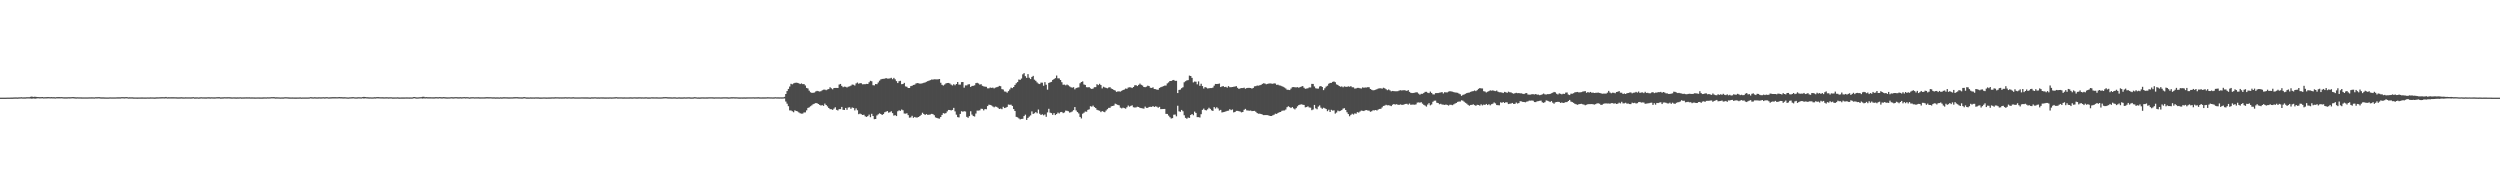 <?xml version="1.0" encoding="UTF-8"?>
<svg xmlns="http://www.w3.org/2000/svg" width="1920" height="150">
  <path d="M0 75.005h1v1.000H0zM1 75.003h1v1.000H1zM2 75.000h1v1.000H2zM3 74.997h1v1.000H3zM4 74.986h1v1.000H4zM5 74.951h1v1.000H5zM6 74.933h1v1.000H6zM7 74.936h1v1.000H7zM8 74.908h1v1.000H8zM9 74.907h1v1.000H9zM10 74.872h1v1.000H10zM11 74.818h1v1.000H11zM12 74.818h1v1.000H12zM13 74.876h1v1.000H13zM14 74.770h1v1.000H14zM15 74.740h1v1.000H15zM16 74.668h1v1.000H16zM17 74.778h1v1.000H17zM18 74.771h1v1.000H18zM19 74.764h1v1.000H19zM20 74.655h1v1.000H20zM21 74.646h1v1.000H21zM22 74.653h1v1.000H22zM23 74.368h1v1.303H23zM24 74.148h1v1.693H24zM25 74.450h1v1.157H25zM26 74.292h1v1.459H26zM27 74.352h1v1.417H27zM28 74.484h1v1.013H28zM29 74.539h1v1.000H29zM30 74.599h1v1.000H30zM31 74.573h1v1.000H31zM32 74.521h1v1.000H32zM33 74.697h1v1.000H33zM34 74.639h1v1.000H34zM35 74.599h1v1.000H35zM36 74.552h1v1.000H36zM37 74.525h1v1.000H37zM38 74.647h1v1.000H38zM39 74.524h1v1.063H39zM40 74.627h1v1.000H40zM41 74.604h1v1.000H41zM42 74.736h1v1.000H42zM43 74.581h1v1.000H43zM44 74.546h1v1.000H44zM45 74.565h1v1.000H45zM46 74.594h1v1.000H46zM47 74.531h1v1.000H47zM48 74.676h1v1.000H48zM49 74.703h1v1.000H49zM50 74.718h1v1.000H50zM51 74.713h1v1.000H51zM52 74.639h1v1.000H52zM53 74.663h1v1.000H53zM54 74.646h1v1.000H54zM55 74.544h1v1.000H55zM56 74.549h1v1.000H56zM57 74.670h1v1.000H57zM58 74.772h1v1.000H58zM59 74.695h1v1.000H59zM60 74.740h1v1.000H60zM61 74.732h1v1.000H61zM62 74.773h1v1.000H62zM63 74.781h1v1.000H63zM64 74.792h1v1.000H64zM65 74.797h1v1.000H65zM66 74.802h1v1.000H66zM67 74.784h1v1.000H67zM68 74.729h1v1.000H68zM69 74.749h1v1.000H69zM70 74.710h1v1.000H70zM71 74.731h1v1.000H71zM72 74.790h1v1.000H72zM73 74.631h1v1.000H73zM74 74.671h1v1.000H74zM75 74.593h1v1.000H75zM76 74.623h1v1.000H76zM77 74.765h1v1.000H77zM78 74.772h1v1.000H78zM79 74.773h1v1.000H79zM80 74.803h1v1.000H80zM81 74.838h1v1.000H81zM82 74.838h1v1.000H82zM83 74.838h1v1.000H83zM84 74.735h1v1.000H84zM85 74.778h1v1.000H85zM86 74.797h1v1.000H86zM87 74.801h1v1.000H87zM88 74.786h1v1.000H88zM89 74.743h1v1.000H89zM90 74.704h1v1.000H90zM91 74.720h1v1.000H91zM92 74.708h1v1.000H92zM93 74.577h1v1.000H93zM94 74.593h1v1.000H94zM95 74.667h1v1.000H95zM96 74.575h1v1.000H96zM97 74.544h1v1.000H97zM98 74.792h1v1.000H98zM99 74.720h1v1.000H99zM100 74.728h1v1.000H100zM101 74.712h1v1.000H101zM102 74.810h1v1.000H102zM103 74.838h1v1.000H103zM104 74.848h1v1.000H104zM105 74.873h1v1.000H105zM106 74.841h1v1.000H106zM107 74.847h1v1.000H107zM108 74.827h1v1.000H108zM109 74.816h1v1.000H109zM110 74.852h1v1.000H110zM111 74.854h1v1.000H111zM112 74.843h1v1.000H112zM113 74.793h1v1.000H113zM114 74.846h1v1.000H114zM115 74.765h1v1.000H115zM116 74.779h1v1.000H116zM117 74.790h1v1.000H117zM118 74.860h1v1.000H118zM119 74.810h1v1.000H119zM120 74.712h1v1.000H120zM121 74.734h1v1.000H121zM122 74.687h1v1.000H122zM123 74.668h1v1.000H123zM124 74.601h1v1.000H124zM125 74.633h1v1.000H125zM126 74.655h1v1.000H126zM127 74.468h1v1.036H127zM128 74.729h1v1.000H128zM129 74.668h1v1.000H129zM130 74.681h1v1.000H130zM131 74.672h1v1.000H131zM132 74.661h1v1.000H132zM133 74.652h1v1.000H133zM134 74.676h1v1.000H134zM135 74.716h1v1.000H135zM136 74.764h1v1.000H136zM137 74.759h1v1.000H137zM138 74.710h1v1.000H138zM139 74.662h1v1.000H139zM140 74.775h1v1.000H140zM141 74.784h1v1.000H141zM142 74.706h1v1.000H142zM143 74.738h1v1.000H143zM144 74.735h1v1.000H144zM145 74.734h1v1.000H145zM146 74.766h1v1.000H146zM147 74.701h1v1.000H147zM148 74.578h1v1.000H148zM149 74.814h1v1.000H149zM150 74.755h1v1.000H150zM151 74.736h1v1.000H151zM152 74.839h1v1.000H152zM153 74.773h1v1.000H153zM154 74.633h1v1.000H154zM155 74.726h1v1.000H155zM156 74.746h1v1.000H156zM157 74.765h1v1.000H157zM158 74.772h1v1.000H158zM159 74.687h1v1.000H159zM160 74.674h1v1.000H160zM161 74.774h1v1.000H161zM162 74.692h1v1.000H162zM163 74.731h1v1.000H163zM164 74.767h1v1.000H164zM165 74.749h1v1.000H165zM166 74.635h1v1.000H166zM167 74.610h1v1.000H167zM168 74.609h1v1.000H168zM169 74.807h1v1.000H169zM170 74.768h1v1.000H170zM171 74.703h1v1.000H171zM172 74.630h1v1.000H172zM173 74.683h1v1.000H173zM174 74.665h1v1.000H174zM175 74.647h1v1.000H175zM176 74.651h1v1.000H176zM177 74.763h1v1.000H177zM178 74.794h1v1.000H178zM179 74.733h1v1.000H179zM180 74.755h1v1.000H180zM181 74.805h1v1.000H181zM182 74.753h1v1.000H182zM183 74.798h1v1.000H183zM184 74.696h1v1.000H184zM185 74.813h1v1.000H185zM186 74.779h1v1.000H186zM187 74.770h1v1.000H187zM188 74.741h1v1.000H188zM189 74.705h1v1.000H189zM190 74.739h1v1.000H190zM191 74.721h1v1.000H191zM192 74.783h1v1.000H192zM193 74.763h1v1.000H193zM194 74.789h1v1.000H194zM195 74.823h1v1.000H195zM196 74.832h1v1.000H196zM197 74.779h1v1.000H197zM198 74.787h1v1.000H198zM199 74.817h1v1.000H199zM200 74.844h1v1.000H200zM201 74.806h1v1.000H201zM202 74.775h1v1.000H202zM203 74.730h1v1.000H203zM204 74.780h1v1.000H204zM205 74.700h1v1.000H205zM206 74.751h1v1.000H206zM207 74.695h1v1.000H207zM208 74.588h1v1.000H208zM209 74.589h1v1.000H209zM210 74.572h1v1.000H210zM211 74.774h1v1.000H211zM212 74.712h1v1.000H212zM213 74.740h1v1.000H213zM214 74.781h1v1.000H214zM215 74.837h1v1.000H215zM216 74.787h1v1.000H216zM217 74.812h1v1.000H217zM218 74.693h1v1.000H218zM219 74.642h1v1.000H219zM220 74.676h1v1.000H220zM221 74.763h1v1.000H221zM222 74.823h1v1.000H222zM223 74.837h1v1.000H223zM224 74.806h1v1.000H224zM225 74.849h1v1.000H225zM226 74.877h1v1.000H226zM227 74.858h1v1.000H227zM228 74.837h1v1.000H228zM229 74.838h1v1.000H229zM230 74.773h1v1.000H230zM231 74.899h1v1.000H231zM232 74.830h1v1.000H232zM233 74.839h1v1.000H233zM234 74.848h1v1.000H234zM235 74.851h1v1.000H235zM236 74.845h1v1.000H236zM237 74.798h1v1.000H237zM238 74.586h1v1.000H238zM239 74.651h1v1.000H239zM240 74.783h1v1.000H240zM241 74.657h1v1.000H241zM242 74.719h1v1.000H242zM243 74.780h1v1.000H243zM244 74.706h1v1.000H244zM245 74.696h1v1.000H245zM246 74.754h1v1.000H246zM247 74.678h1v1.000H247zM248 74.628h1v1.000H248zM249 74.760h1v1.000H249zM250 74.590h1v1.000H250zM251 74.639h1v1.000H251zM252 74.793h1v1.000H252zM253 74.714h1v1.000H253zM254 74.656h1v1.000H254zM255 74.610h1v1.000H255zM256 74.614h1v1.000H256zM257 74.621h1v1.000H257zM258 74.631h1v1.000H258zM259 74.628h1v1.000H259zM260 74.518h1v1.000H260zM261 74.603h1v1.000H261zM262 74.611h1v1.000H262zM263 74.709h1v1.000H263zM264 74.650h1v1.000H264zM265 74.677h1v1.000H265zM266 74.802h1v1.000H266zM267 74.845h1v1.000H267zM268 74.747h1v1.000H268zM269 74.698h1v1.000H269zM270 74.598h1v1.000H270zM271 74.582h1v1.000H271zM272 74.738h1v1.000H272zM273 74.798h1v1.000H273zM274 74.713h1v1.000H274zM275 74.624h1v1.000H275zM276 74.677h1v1.000H276zM277 74.734h1v1.000H277zM278 74.528h1v1.000H278zM279 74.383h1v1.295H279zM280 74.505h1v1.006H280zM281 74.627h1v1.000H281zM282 74.649h1v1.000H282zM283 74.766h1v1.000H283zM284 74.738h1v1.000H284zM285 74.784h1v1.000H285zM286 74.802h1v1.000H286zM287 74.660h1v1.000H287zM288 74.709h1v1.000H288zM289 74.544h1v1.000H289zM290 74.569h1v1.000H290zM291 74.626h1v1.000H291zM292 74.691h1v1.000H292zM293 74.668h1v1.000H293zM294 74.711h1v1.000H294zM295 74.740h1v1.000H295zM296 74.649h1v1.000H296zM297 74.694h1v1.000H297zM298 74.763h1v1.000H298zM299 74.691h1v1.000H299zM300 74.679h1v1.000H300zM301 74.806h1v1.000H301zM302 74.808h1v1.000H302zM303 74.793h1v1.000H303zM304 74.780h1v1.000H304zM305 74.707h1v1.000H305zM306 74.858h1v1.000H306zM307 74.848h1v1.000H307zM308 74.816h1v1.000H308zM309 74.813h1v1.000H309zM310 74.818h1v1.000H310zM311 74.792h1v1.000H311zM312 74.774h1v1.000H312zM313 74.797h1v1.000H313zM314 74.816h1v1.000H314zM315 74.801h1v1.000H315zM316 74.845h1v1.000H316zM317 74.550h1v1.000H317zM318 74.490h1v1.000H318zM319 74.766h1v1.000H319zM320 74.794h1v1.000H320zM321 74.729h1v1.000H321zM322 74.628h1v1.000H322zM323 74.584h1v1.000H323zM324 74.333h1v1.381H324zM325 74.312h1v1.262H325zM326 74.667h1v1.000H326zM327 74.564h1v1.000H327zM328 74.656h1v1.000H328zM329 74.651h1v1.000H329zM330 74.665h1v1.000H330zM331 74.689h1v1.000H331zM332 74.703h1v1.000H332zM333 74.718h1v1.000H333zM334 74.619h1v1.000H334zM335 74.595h1v1.000H335zM336 74.709h1v1.000H336zM337 74.524h1v1.000H337zM338 74.597h1v1.000H338zM339 74.715h1v1.000H339zM340 74.565h1v1.000H340zM341 74.614h1v1.000H341zM342 74.703h1v1.000H342zM343 74.756h1v1.000H343zM344 74.727h1v1.000H344zM345 74.742h1v1.000H345zM346 74.575h1v1.000H346zM347 74.656h1v1.000H347zM348 74.705h1v1.000H348zM349 74.591h1v1.000H349zM350 74.589h1v1.000H350zM351 74.661h1v1.000H351zM352 74.713h1v1.000H352zM353 74.620h1v1.000H353zM354 74.708h1v1.000H354zM355 74.630h1v1.000H355zM356 74.528h1v1.000H356zM357 74.666h1v1.000H357zM358 74.589h1v1.000H358zM359 74.641h1v1.000H359zM360 74.851h1v1.000H360zM361 74.720h1v1.000H361zM362 74.625h1v1.000H362zM363 74.645h1v1.000H363zM364 74.729h1v1.000H364zM365 74.694h1v1.000H365zM366 74.688h1v1.000H366zM367 74.651h1v1.000H367zM368 74.768h1v1.000H368zM369 74.730h1v1.000H369zM370 74.728h1v1.000H370zM371 74.749h1v1.000H371zM372 74.718h1v1.000H372zM373 74.617h1v1.000H373zM374 74.621h1v1.000H374zM375 74.656h1v1.000H375zM376 74.643h1v1.000H376zM377 74.676h1v1.000H377zM378 74.767h1v1.000H378zM379 74.724h1v1.000H379zM380 74.812h1v1.000H380zM381 74.766h1v1.000H381zM382 74.756h1v1.000H382zM383 74.843h1v1.000H383zM384 74.723h1v1.000H384zM385 74.810h1v1.000H385zM386 74.660h1v1.000H386zM387 74.674h1v1.000H387zM388 74.689h1v1.000H388zM389 74.708h1v1.000H389zM390 74.771h1v1.000H390zM391 74.770h1v1.000H391zM392 74.731h1v1.000H392zM393 74.744h1v1.000H393zM394 74.664h1v1.000H394zM395 74.615h1v1.000H395zM396 74.580h1v1.000H396zM397 74.619h1v1.000H397zM398 74.719h1v1.000H398zM399 74.739h1v1.000H399zM400 74.758h1v1.000H400zM401 74.767h1v1.000H401zM402 74.510h1v1.000H402zM403 74.676h1v1.000H403zM404 74.806h1v1.000H404zM405 74.817h1v1.000H405zM406 74.841h1v1.000H406zM407 74.773h1v1.000H407zM408 74.804h1v1.000H408zM409 74.788h1v1.000H409zM410 74.806h1v1.000H410zM411 74.746h1v1.000H411zM412 74.761h1v1.000H412zM413 74.774h1v1.000H413zM414 74.874h1v1.000H414zM415 74.875h1v1.000H415zM416 74.842h1v1.000H416zM417 74.802h1v1.000H417zM418 74.802h1v1.000H418zM419 74.864h1v1.000H419zM420 74.847h1v1.000H420zM421 74.817h1v1.000H421zM422 74.806h1v1.000H422zM423 74.771h1v1.000H423zM424 74.747h1v1.000H424zM425 74.758h1v1.000H425zM426 74.668h1v1.000H426zM427 74.678h1v1.000H427zM428 74.678h1v1.000H428zM429 74.771h1v1.000H429zM430 74.728h1v1.000H430zM431 74.764h1v1.000H431zM432 74.749h1v1.000H432zM433 74.724h1v1.000H433zM434 74.625h1v1.000H434zM435 74.773h1v1.000H435zM436 74.697h1v1.000H436zM437 74.675h1v1.000H437zM438 74.796h1v1.000H438zM439 74.724h1v1.000H439zM440 74.662h1v1.000H440zM441 74.791h1v1.000H441zM442 74.787h1v1.000H442zM443 74.795h1v1.000H443zM444 74.785h1v1.000H444zM445 74.799h1v1.000H445zM446 74.730h1v1.000H446zM447 74.748h1v1.000H447zM448 74.756h1v1.000H448zM449 74.752h1v1.000H449zM450 74.766h1v1.000H450zM451 74.762h1v1.000H451zM452 74.828h1v1.000H452zM453 74.858h1v1.000H453zM454 74.724h1v1.000H454zM455 74.765h1v1.000H455zM456 74.699h1v1.000H456zM457 74.693h1v1.000H457zM458 74.814h1v1.000H458zM459 74.772h1v1.000H459zM460 74.809h1v1.000H460zM461 74.750h1v1.000H461zM462 74.758h1v1.000H462zM463 74.753h1v1.000H463zM464 74.811h1v1.000H464zM465 74.815h1v1.000H465zM466 74.792h1v1.000H466zM467 74.807h1v1.000H467zM468 74.731h1v1.000H468zM469 74.812h1v1.000H469zM470 74.799h1v1.000H470zM471 74.733h1v1.000H471zM472 74.662h1v1.000H472zM473 74.589h1v1.000H473zM474 74.757h1v1.000H474zM475 74.730h1v1.000H475zM476 74.743h1v1.000H476zM477 74.729h1v1.000H477zM478 74.823h1v1.000H478zM479 74.765h1v1.000H479zM480 74.796h1v1.000H480zM481 74.789h1v1.000H481zM482 74.793h1v1.000H482zM483 74.772h1v1.000H483zM484 74.721h1v1.000H484zM485 74.817h1v1.000H485zM486 74.743h1v1.000H486zM487 74.695h1v1.000H487zM488 74.755h1v1.000H488zM489 74.764h1v1.000H489zM490 74.715h1v1.000H490zM491 74.684h1v1.000H491zM492 74.771h1v1.000H492zM493 74.733h1v1.000H493zM494 74.781h1v1.000H494zM495 74.711h1v1.000H495zM496 74.682h1v1.000H496zM497 74.812h1v1.000H497zM498 74.823h1v1.000H498zM499 74.781h1v1.000H499zM500 74.687h1v1.000H500zM501 74.702h1v1.000H501zM502 74.738h1v1.000H502zM503 74.751h1v1.000H503zM504 74.709h1v1.000H504zM505 74.782h1v1.000H505zM506 74.791h1v1.000H506zM507 74.786h1v1.000H507zM508 74.750h1v1.000H508zM509 74.620h1v1.000H509zM510 74.587h1v1.000H510zM511 74.532h1v1.000H511zM512 74.659h1v1.000H512zM513 74.724h1v1.000H513zM514 74.723h1v1.000H514zM515 74.762h1v1.000H515zM516 74.799h1v1.000H516zM517 74.723h1v1.000H517zM518 74.715h1v1.000H518zM519 74.848h1v1.000H519zM520 74.850h1v1.000H520zM521 74.721h1v1.000H521zM522 74.821h1v1.000H522zM523 74.814h1v1.000H523zM524 74.805h1v1.000H524zM525 74.725h1v1.000H525zM526 74.800h1v1.000H526zM527 74.771h1v1.000H527zM528 74.700h1v1.000H528zM529 74.720h1v1.000H529zM530 74.827h1v1.000H530zM531 74.848h1v1.000H531zM532 74.762h1v1.000H532zM533 74.622h1v1.000H533zM534 74.688h1v1.000H534zM535 74.839h1v1.000H535zM536 74.811h1v1.000H536zM537 74.857h1v1.000H537zM538 74.764h1v1.000H538zM539 74.745h1v1.000H539zM540 74.771h1v1.000H540zM541 74.785h1v1.000H541zM542 74.776h1v1.000H542zM543 74.769h1v1.000H543zM544 74.690h1v1.000H544zM545 74.678h1v1.000H545zM546 74.688h1v1.000H546zM547 74.707h1v1.000H547zM548 74.812h1v1.000H548zM549 74.743h1v1.000H549zM550 74.734h1v1.000H550zM551 74.727h1v1.000H551zM552 74.742h1v1.000H552zM553 74.783h1v1.000H553zM554 74.773h1v1.000H554zM555 74.690h1v1.000H555zM556 74.696h1v1.000H556zM557 74.683h1v1.000H557zM558 74.706h1v1.000H558zM559 74.808h1v1.000H559zM560 74.800h1v1.000H560zM561 74.648h1v1.000H561zM562 74.650h1v1.000H562zM563 74.633h1v1.000H563zM564 74.708h1v1.000H564zM565 74.693h1v1.000H565zM566 74.728h1v1.000H566zM567 74.815h1v1.000H567zM568 74.810h1v1.000H568zM569 74.789h1v1.000H569zM570 74.819h1v1.000H570zM571 74.756h1v1.000H571zM572 74.818h1v1.000H572zM573 74.758h1v1.000H573zM574 74.745h1v1.000H574zM575 74.733h1v1.000H575zM576 74.726h1v1.000H576zM577 74.729h1v1.000H577zM578 74.699h1v1.000H578zM579 74.772h1v1.000H579zM580 74.749h1v1.000H580zM581 74.709h1v1.000H581zM582 74.661h1v1.000H582zM583 74.769h1v1.000H583zM584 74.778h1v1.000H584zM585 74.766h1v1.000H585zM586 74.758h1v1.000H586zM587 74.763h1v1.000H587zM588 74.727h1v1.000H588zM589 74.651h1v1.000H589zM590 74.685h1v1.000H590zM591 74.743h1v1.000H591zM592 74.731h1v1.000H592zM593 74.799h1v1.000H593zM594 74.767h1v1.000H594zM595 74.643h1v1.000H595zM596 74.741h1v1.000H596zM597 74.725h1v1.000H597zM598 74.761h1v1.000H598zM599 74.736h1v1.000H599zM600 74.772h1v1.000H600zM601 74.751h1v1.000H601zM602 74.409h1v1.195H602zM603 72.214h1v5.777H603zM604 69.929h1v9.705H604zM605 68.323h1v13.258H605zM606 66.460h1v18.336H606zM607 64.340h1v20.502H607zM608 64.748h1v20.693H608zM609 64.045h1v22.153H609zM610 63.659h1v21.067H610zM611 63.490h1v21.777H611zM612 63.656h1v21.895H612zM613 63.944h1v22.376H613zM614 64.548h1v22.451H614zM615 64.072h1v23.221H615zM616 64.590h1v22.642H616zM617 64.572h1v21.826H617zM618 65.657h1v20.656H618zM619 67.516h1v17.245H619zM620 67.925h1v14.964H620zM621 69.648h1v12.778H621zM622 70.845h1v10.767H622zM623 71.325h1v9.559H623zM624 71.260h1v8.788H624zM625 71.039h1v8.570H625zM626 70.252h1v8.902H626zM627 69.805h1v9.470H627zM628 70.026h1v9.833H628zM629 70.280h1v10.243H629zM630 70.041h1v10.982H630zM631 69.333h1v11.392H631zM632 68.842h1v12.475H632zM633 68.831h1v10.734H633zM634 69.258h1v11.370H634zM635 68.697h1v13.040H635zM636 68.413h1v14.540H636zM637 67.007h1v16.819H637zM638 67.848h1v16.077H638zM639 68.620h1v15.762H639zM640 67.563h1v15.842H640zM641 67.516h1v14.844H641zM642 67.525h1v16.828H642zM643 67.571h1v17.274H643zM644 64.920h1v18.882H644zM645 64.465h1v19.351H645zM646 65.929h1v16.184H646zM647 66.989h1v17.330H647zM648 66.513h1v17.975H648zM649 66.673h1v16.232H649zM650 67.168h1v17.180H650zM651 66.556h1v16.038H651zM652 66.306h1v16.066H652zM653 65.781h1v17.784H653zM654 64.922h1v17.626H654zM655 65.054h1v17.820H655zM656 65.695h1v19.081H656zM657 64.056h1v19.179H657zM658 63.379h1v21.291H658zM659 64.326h1v23.357H659zM660 63.845h1v23.425H660zM661 63.924h1v23.824H661zM662 64.761h1v23.577H662zM663 64.683h1v23.412H663zM664 64.663h1v24.694H664zM665 64.400h1v25.398H665zM666 64.535h1v24.651H666zM667 63.165h1v24.826H667zM668 62.038h1v27.981H668zM669 62.426h1v24.991H669zM670 65.458h1v23.624H670zM671 65.587h1v25.954H671zM672 64.528h1v26.870H672zM673 64.643h1v24.057H673zM674 63.332h1v24.495H674zM675 61.939h1v25.081H675zM676 60.984h1v26.589H676zM677 60.603h1v27.714H677zM678 60.535h1v27.081H678zM679 60.400h1v25.826H679zM680 59.970h1v25.804H680zM681 60.369h1v24.916H681zM682 60.384h1v26.166H682zM683 60.210h1v25.956H683zM684 59.771h1v25.700H684zM685 60.831h1v26.043H685zM686 59.783h1v29.014H686zM687 60.951h1v27.489H687zM688 62.326h1v26.830H688zM689 63.789h1v21.644H689zM690 62.386h1v22.327H690zM691 62.070h1v23.060H691zM692 64.649h1v19.465H692zM693 64.508h1v20.161H693zM694 63.648h1v23.557H694zM695 66.343h1v20.978H695zM696 66.601h1v20.363H696zM697 67.588h1v20.826H697zM698 67.597h1v22.754H698zM699 66.152h1v24.005H699zM700 65.895h1v23.050H700zM701 65.211h1v25.250H701zM702 65.014h1v24.800H702zM703 64.126h1v26.160H703zM704 63.819h1v26.381H704zM705 63.923h1v25.936H705zM706 64.239h1v24.867H706zM707 64.171h1v24.004H707zM708 63.956h1v22.645H708zM709 63.566h1v24.005H709zM710 63.325h1v24.961H710zM711 62.813h1v24.797H711zM712 62.326h1v25.897H712zM713 61.977h1v26.118H713zM714 61.556h1v26.334H714zM715 61.062h1v26.404H715zM716 61.115h1v26.516H716zM717 60.891h1v27.597H717zM718 60.920h1v29.239H718zM719 61.002h1v29.593H719zM720 60.912h1v29.995H720zM721 60.672h1v30.486H721zM722 63.545h1v26.314H722zM723 65.129h1v23.138H723zM724 65.708h1v21.198H724zM725 64.943h1v22.277H725zM726 64.058h1v22.850H726zM727 63.748h1v21.803H727zM728 63.704h1v20.705H728zM729 64.082h1v20.390H729zM730 64.957h1v19.888H730zM731 65.643h1v18.762H731zM732 64.682h1v18.153H732zM733 65.503h1v20.062H733zM734 64.488h1v23.588H734zM735 62.970h1v26.969H735zM736 64.983h1v25.248H736zM737 64.969h1v22.550H737zM738 63.072h1v22.353H738zM739 62.957h1v22.837H739zM740 67.304h1v18.084H740zM741 65.566h1v20.104H741zM742 65.568h1v24.172H742zM743 64.813h1v25.662H743zM744 64.673h1v24.494H744zM745 66.752h1v18.695H745zM746 66.021h1v22.006H746zM747 65.908h1v23.208H747zM748 65.514h1v23.998H748zM749 63.823h1v23.379H749zM750 63.605h1v21.353H750zM751 64.079h1v20.846H751zM752 64.999h1v19.719H752zM753 64.666h1v18.837H753zM754 65.913h1v17.693H754zM755 66.311h1v18.463H755zM756 66.565h1v17.221H756zM757 66.659h1v17.275H757zM758 67.847h1v13.592H758zM759 67.814h1v12.592H759zM760 67.213h1v13.394H760zM761 67.490h1v13.526H761zM762 67.286h1v14.464H762zM763 67.903h1v14.514H763zM764 67.285h1v14.532H764zM765 66.987h1v15.098H765zM766 66.688h1v16.105H766zM767 65.968h1v17.725H767zM768 66.200h1v17.180H768zM769 68.459h1v15.427H769zM770 68.783h1v13.220H770zM771 70.227h1v12.755H771zM772 70.419h1v12.277H772zM773 71.184h1v10.943H773zM774 69.980h1v10.279H774zM775 68.710h1v11.763H775zM776 67.291h1v13.093H776zM777 67.663h1v13.679H777zM778 66.818h1v16.969H778zM779 65.228h1v20.020H779zM780 63.946h1v25.786H780zM781 63.009h1v27.108H781zM782 61.089h1v29.859H782zM783 61.347h1v30.338H783zM784 60.291h1v31.031H784zM785 57.112h1v34.128H785zM786 56.183h1v32.953H786zM787 58.508h1v29.555H787zM788 59.797h1v32.314H788zM789 56.956h1v33.634H789zM790 59.678h1v29.871H790zM791 60.734h1v27.879H791zM792 59.102h1v26.439H792zM793 58.284h1v29.215H793zM794 61.209h1v25.797H794zM795 62.055h1v24.016H795zM796 63.276h1v23.698H796zM797 64.217h1v19.897H797zM798 64.544h1v22.815H798zM799 63.419h1v24.920H799zM800 63.465h1v24.277H800zM801 65.825h1v22.756H801zM802 63.073h1v24.844H802zM803 65.088h1v24.591H803zM804 68.868h1v17.430H804zM805 63.718h1v19.843H805zM806 63.250h1v23.283H806zM807 62.865h1v24.002H807zM808 61.400h1v26.834H808zM809 60.723h1v26.149H809zM810 60.025h1v28.329H810zM811 58.036h1v29.577H811zM812 60.155h1v26.299H812zM813 60.204h1v26.922H813zM814 61.426h1v24.701H814zM815 63.111h1v22.841H815zM816 65.075h1v21.818H816zM817 64.988h1v21.404H817zM818 65.516h1v19.440H818zM819 64.940h1v20.155H819zM820 65.537h1v19.914H820zM821 66.347h1v20.135H821zM822 67.022h1v19.166H822zM823 67.306h1v18.321H823zM824 66.992h1v17.579H824zM825 68.622h1v13.611H825zM826 67.634h1v17.213H826zM827 67.297h1v18.765H827zM828 67.047h1v20.106H828zM829 63.944h1v25.867H829zM830 62.954h1v28.046H830zM831 62.528h1v24.835H831zM832 64.878h1v21.693H832zM833 65.237h1v20.394H833zM834 66.954h1v18.834H834zM835 67.067h1v17.306H835zM836 66.923h1v17.056H836zM837 67.832h1v13.715H837zM838 68.327h1v13.600H838zM839 68.010h1v13.096H839zM840 66.994h1v15.250H840zM841 66.929h1v16.059H841zM842 64.648h1v19.655H842zM843 65.403h1v19.355H843zM844 64.355h1v20.681H844zM845 65.324h1v20.792H845zM846 67.905h1v17.387H846zM847 66.595h1v19.242H847zM848 67.105h1v19.090H848zM849 67.496h1v17.382H849zM850 67.830h1v16.023H850zM851 67.193h1v15.633H851zM852 66.950h1v15.850H852zM853 68.016h1v13.648H853zM854 68.418h1v12.986H854zM855 69.125h1v11.985H855zM856 69.512h1v10.079H856zM857 70.529h1v9.549H857zM858 70.207h1v10.401H858zM859 70.178h1v10.727H859zM860 70.356h1v12.308H860zM861 69.755h1v13.490H861zM862 69.131h1v13.555H862zM863 68.774h1v14.270H863zM864 67.987h1v15.490H864zM865 68.203h1v14.154H865zM866 67.237h1v13.837H866zM867 67.001h1v14.902H867zM868 67.146h1v14.157H868zM869 67.653h1v13.256H869zM870 66.798h1v15.585H870zM871 65.523h1v17.077H871zM872 65.365h1v17.098H872zM873 66.086h1v15.872H873zM874 65.197h1v16.998H874zM875 64.212h1v18.620H875zM876 65.108h1v17.930H876zM877 65.673h1v17.597H877zM878 66.821h1v16.632H878zM879 66.980h1v14.902H879zM880 66.561h1v16.266H880zM881 65.805h1v17.047H881zM882 66.099h1v16.015H882zM883 67.383h1v14.621H883zM884 67.519h1v14.623H884zM885 67.063h1v14.388H885zM886 68.336h1v13.861H886zM887 68.471h1v13.206H887zM888 68.867h1v13.105H888zM889 68.902h1v13.863H889zM890 67.539h1v14.555H890zM891 66.953h1v16.842H891zM892 66.629h1v17.151H892zM893 66.129h1v17.586H893zM894 65.757h1v17.885H894zM895 65.684h1v21.749H895zM896 64.053h1v23.430H896zM897 63.272h1v25.498H897zM898 62.192h1v27.808H898zM899 62.184h1v28.867H899zM900 61.656h1v29.050H900zM901 61.393h1v26.722H901zM902 62.127h1v25.826H902zM903 62.046h1v27.295H903zM904 71.500h1v9.724H904zM905 69.060h1v16.421H905zM906 68.807h1v17.058H906zM907 67.746h1v16.703H907zM908 67.016h1v18.412H908zM909 63.189h1v25.351H909zM910 62.336h1v28.205H910zM911 61.737h1v29.450H911zM912 61.525h1v28.745H912zM913 58.076h1v32.499H913zM914 58.382h1v29.951H914zM915 59.778h1v27.796H915zM916 63.274h1v25.273H916zM917 62.640h1v23.071H917zM918 62.783h1v23.950H918zM919 64.788h1v25.166H919zM920 62.533h1v27.444H920zM921 65.888h1v24.390H921zM922 64.324h1v23.376H922zM923 66.095h1v18.281H923zM924 67.991h1v15.433H924zM925 66.885h1v17.623H925zM926 67.282h1v17.529H926zM927 67.948h1v16.007H927zM928 67.791h1v14.948H928zM929 67.659h1v15.969H929zM930 67.620h1v17.104H930zM931 67.270h1v17.922H931zM932 65.797h1v16.417H932zM933 64.471h1v18.870H933zM934 64.537h1v17.833H934zM935 64.435h1v18.892H935zM936 64.132h1v20.764H936zM937 66.891h1v17.493H937zM938 66.377h1v19.982H938zM939 66.146h1v19.963H939zM940 66.880h1v19.018H940zM941 66.683h1v18.857H941zM942 67.305h1v17.866H942zM943 66.135h1v18.860H943zM944 66.969h1v16.878H944zM945 66.949h1v17.655H945zM946 66.817h1v17.245H946zM947 66.616h1v19.723H947zM948 66.481h1v19.531H948zM949 66.129h1v19.039H949zM950 67.451h1v17.683H950zM951 68.313h1v17.109H951zM952 67.837h1v17.894H952zM953 67.632h1v18.667H953zM954 67.640h1v18.359H954zM955 67.339h1v16.991H955zM956 68.155h1v15.432H956zM957 67.635h1v17.163H957zM958 67.476h1v17.423H958zM959 67.493h1v17.562H959zM960 67.559h1v17.326H960zM961 68.035h1v17.333H961zM962 67.510h1v17.761H962zM963 66.318h1v18.814H963zM964 66.130h1v19.756H964zM965 65.696h1v21.117H965zM966 65.807h1v21.534H966zM967 65.459h1v21.857H967zM968 65.156h1v22.408H968zM969 64.414h1v23.534H969zM970 63.926h1v24.509H970zM971 64.127h1v24.263H971zM972 64.712h1v23.636H972zM973 64.393h1v24.038H973zM974 64.167h1v24.566H974zM975 64.075h1v25.033H975zM976 64.213h1v24.868H976zM977 64.355h1v24.204H977zM978 63.991h1v24.140H978zM979 64.172h1v23.134H979zM980 65.165h1v22.333H980zM981 65.035h1v21.692H981zM982 65.603h1v20.641H982zM983 65.749h1v20.254H983zM984 66.199h1v18.918H984zM985 66.660h1v18.214H985zM986 67.228h1v17.615H986zM987 67.937h1v16.174H987zM988 68.920h1v13.394H988zM989 68.981h1v12.638H989zM990 69.156h1v13.102H990zM991 68.065h1v14.917H991zM992 66.983h1v15.260H992zM993 66.878h1v16.432H993zM994 67.018h1v16.981H994zM995 67.116h1v15.926H995zM996 66.941h1v14.703H996zM997 67.396h1v13.296H997zM998 66.879h1v13.461H998zM999 66.439h1v13.673H999zM1000 66.112h1v14.274H1000zM1001 67.399h1v13.216H1001zM1002 68.195h1v14.254H1002zM1003 68.007h1v14.220H1003zM1004 67.767h1v13.909H1004zM1005 67.139h1v15.393H1005zM1006 67.191h1v15.482H1006zM1007 64.415h1v20.222H1007zM1008 64.459h1v19.618H1008zM1009 66.424h1v14.183H1009zM1010 67.805h1v15.415H1010zM1011 68.045h1v15.874H1011zM1012 68.045h1v13.829H1012zM1013 66.409h1v14.528H1013zM1014 66.058h1v16.641H1014zM1015 66.825h1v16.722H1015zM1016 69.200h1v13.554H1016zM1017 67.763h1v15.400H1017zM1018 66.502h1v17.244H1018zM1019 65.828h1v19.595H1019zM1020 64.314h1v19.950H1020zM1021 63.713h1v22.287H1021zM1022 63.652h1v20.669H1022zM1023 62.886h1v22.032H1023zM1024 62.579h1v22.162H1024zM1025 63.107h1v24.133H1025zM1026 64.812h1v21.596H1026zM1027 65.229h1v19.712H1027zM1028 66.063h1v19.369H1028zM1029 66.612h1v18.466H1029zM1030 66.340h1v18.178H1030zM1031 67.025h1v16.405H1031zM1032 66.355h1v16.739H1032zM1033 66.619h1v17.876H1033zM1034 66.719h1v19.504H1034zM1035 66.299h1v21.290H1035zM1036 66.602h1v22.711H1036zM1037 66.167h1v22.055H1037zM1038 67.001h1v20.340H1038zM1039 67.096h1v20.847H1039zM1040 68.034h1v19.048H1040zM1041 67.872h1v19.493H1041zM1042 67.471h1v18.662H1042zM1043 67.478h1v18.975H1043zM1044 67.796h1v17.842H1044zM1045 68.010h1v16.913H1045zM1046 67.140h1v17.966H1046zM1047 67.360h1v17.952H1047zM1048 67.148h1v17.532H1048zM1049 67.211h1v17.317H1049zM1050 66.914h1v17.952H1050zM1051 66.997h1v17.981H1051zM1052 68.363h1v17.524H1052zM1053 68.973h1v16.457H1053zM1054 69.400h1v15.306H1054zM1055 69.222h1v15.554H1055zM1056 68.929h1v15.556H1056zM1057 68.484h1v16.403H1057zM1058 67.990h1v16.153H1058zM1059 67.848h1v15.821H1059zM1060 67.801h1v15.782H1060zM1061 68.099h1v14.403H1061zM1062 67.373h1v13.965H1062zM1063 67.779h1v13.345H1063zM1064 68.506h1v11.982H1064zM1065 69.286h1v11.615H1065zM1066 68.731h1v12.077H1066zM1067 69.366h1v11.746H1067zM1068 70.141h1v11.380H1068zM1069 69.825h1v10.623H1069zM1070 69.968h1v9.906H1070zM1071 70.101h1v10.247H1071zM1072 70.081h1v9.931H1072zM1073 70.048h1v10.315H1073zM1074 69.577h1v11.010H1074zM1075 69.281h1v10.922H1075zM1076 69.495h1v11.014H1076zM1077 69.329h1v11.216H1077zM1078 69.290h1v10.861H1078zM1079 69.458h1v10.375H1079zM1080 69.835h1v9.893H1080zM1081 69.155h1v11.205H1081zM1082 70.573h1v8.932H1082zM1083 71.257h1v9.220H1083zM1084 71.499h1v8.824H1084zM1085 71.354h1v8.979H1085zM1086 71.216h1v9.213H1086zM1087 70.850h1v9.322H1087zM1088 70.950h1v7.824H1088zM1089 71.865h1v6.779H1089zM1090 72.692h1v6.152H1090zM1091 72.041h1v6.471H1091zM1092 72.036h1v7.563H1092zM1093 71.368h1v9.174H1093zM1094 70.548h1v10.552H1094zM1095 70.481h1v11.370H1095zM1096 71.217h1v9.090H1096zM1097 71.537h1v7.694H1097zM1098 70.373h1v10.546H1098zM1099 71.374h1v8.874H1099zM1100 72.433h1v5.754H1100zM1101 72.567h1v4.782H1101zM1102 71.530h1v5.740H1102zM1103 71.483h1v7.416H1103zM1104 71.465h1v7.661H1104zM1105 71.147h1v8.918H1105zM1106 71.018h1v8.693H1106zM1107 70.719h1v9.562H1107zM1108 71.806h1v8.571H1108zM1109 70.830h1v9.781H1109zM1110 70.969h1v9.306H1110zM1111 70.960h1v9.637H1111zM1112 70.325h1v10.765H1112zM1113 70.038h1v10.390H1113zM1114 70.186h1v10.286H1114zM1115 70.391h1v10.397H1115zM1116 70.750h1v9.370H1116zM1117 71.002h1v8.501H1117zM1118 71.140h1v7.901H1118zM1119 71.281h1v6.967H1119zM1120 71.883h1v6.070H1120zM1121 72.414h1v5.537H1121zM1122 73.608h1v3.399H1122zM1123 72.835h1v4.474H1123zM1124 72.569h1v5.563H1124zM1125 72.036h1v6.913H1125zM1126 71.493h1v8.135H1126zM1127 71.219h1v9.333H1127zM1128 71.081h1v10.140H1128zM1129 70.575h1v10.032H1129zM1130 70.148h1v10.372H1130zM1131 69.975h1v10.153H1131zM1132 69.475h1v11.263H1132zM1133 69.978h1v11.280H1133zM1134 69.218h1v11.254H1134zM1135 68.259h1v12.370H1135zM1136 67.658h1v13.488H1136zM1137 67.878h1v12.268H1137zM1138 67.953h1v13.018H1138zM1139 70.018h1v10.340H1139zM1140 70.275h1v10.318H1140zM1141 71.004h1v8.806H1141zM1142 70.459h1v10.231H1142zM1143 69.969h1v10.042H1143zM1144 69.379h1v11.517H1144zM1145 69.621h1v10.406H1145zM1146 69.399h1v10.249H1146zM1147 69.719h1v8.998H1147zM1148 69.987h1v9.419H1148zM1149 69.523h1v11.177H1149zM1150 70.466h1v10.319H1150zM1151 70.845h1v10.060H1151zM1152 70.858h1v7.717H1152zM1153 71.077h1v7.891H1153zM1154 71.497h1v6.865H1154zM1155 70.565h1v8.560H1155zM1156 70.847h1v7.659H1156zM1157 71.317h1v7.322H1157zM1158 70.390h1v9.520H1158zM1159 70.884h1v8.764H1159zM1160 70.953h1v8.535H1160zM1161 71.581h1v7.473H1161zM1162 71.942h1v7.896H1162zM1163 71.555h1v8.230H1163zM1164 71.267h1v7.482H1164zM1165 71.593h1v7.897H1165zM1166 71.481h1v7.653H1166zM1167 71.674h1v6.046H1167zM1168 71.676h1v6.193H1168zM1169 72.032h1v6.237H1169zM1170 72.238h1v6.117H1170zM1171 71.623h1v6.973H1171zM1172 71.476h1v6.603H1172zM1173 72.581h1v5.234H1173zM1174 72.702h1v4.541H1174zM1175 72.650h1v4.681H1175zM1176 72.329h1v4.850H1176zM1177 72.340h1v5.009H1177zM1178 72.573h1v5.839H1178zM1179 72.176h1v6.280H1179zM1180 72.690h1v5.157H1180zM1181 72.653h1v4.996H1181zM1182 73.101h1v4.303H1182zM1183 72.868h1v4.394H1183zM1184 72.444h1v6.146H1184zM1185 71.860h1v7.157H1185zM1186 72.427h1v6.074H1186zM1187 72.606h1v4.501H1187zM1188 72.297h1v5.086H1188zM1189 72.284h1v5.487H1189zM1190 72.126h1v6.278H1190zM1191 71.629h1v5.997H1191zM1192 71.217h1v7.632H1192zM1193 70.595h1v9.095H1193zM1194 70.899h1v7.681H1194zM1195 72.004h1v6.353H1195zM1196 72.543h1v5.624H1196zM1197 71.700h1v6.569H1197zM1198 72.050h1v7.015H1198zM1199 72.435h1v6.270H1199zM1200 71.981h1v7.132H1200zM1201 72.139h1v6.707H1201zM1202 71.114h1v7.349H1202zM1203 71.022h1v7.369H1203zM1204 72.594h1v4.987H1204zM1205 73.027h1v3.735H1205zM1206 71.913h1v6.120H1206zM1207 72.010h1v6.362H1207zM1208 71.580h1v7.418H1208zM1209 70.897h1v8.803H1209zM1210 70.749h1v9.331H1210zM1211 70.617h1v9.851H1211zM1212 70.946h1v9.120H1212zM1213 70.903h1v8.966H1213zM1214 70.764h1v8.961H1214zM1215 70.338h1v9.718H1215zM1216 70.158h1v10.167H1216zM1217 69.983h1v10.868H1217zM1218 71.291h1v9.143H1218zM1219 70.728h1v9.282H1219zM1220 71.107h1v8.875H1220zM1221 70.605h1v9.393H1221zM1222 71.208h1v8.692H1222zM1223 71.134h1v8.959H1223zM1224 71.415h1v8.918H1224zM1225 71.294h1v8.682H1225zM1226 71.233h1v8.185H1226zM1227 71.131h1v8.236H1227zM1228 71.387h1v8.279H1228zM1229 71.622h1v8.971H1229zM1230 71.978h1v8.459H1230zM1231 71.871h1v7.863H1231zM1232 71.865h1v7.596H1232zM1233 71.881h1v7.527H1233zM1234 71.162h1v8.373H1234zM1235 69.800h1v9.681H1235zM1236 71.075h1v8.579H1236zM1237 71.623h1v7.594H1237zM1238 71.170h1v8.059H1238zM1239 71.246h1v8.367H1239zM1240 71.608h1v7.724H1240zM1241 70.642h1v9.221H1241zM1242 70.447h1v9.152H1242zM1243 69.949h1v8.904H1243zM1244 71.188h1v8.224H1244zM1245 71.229h1v6.968H1245zM1246 72.178h1v7.233H1246zM1247 71.772h1v7.593H1247zM1248 72.178h1v6.719H1248zM1249 71.584h1v8.044H1249zM1250 71.437h1v8.097H1250zM1251 71.045h1v8.873H1251zM1252 70.983h1v8.999H1252zM1253 71.689h1v7.167H1253zM1254 71.216h1v8.007H1254zM1255 71.140h1v7.796H1255zM1256 70.573h1v8.926H1256zM1257 71.097h1v8.135H1257zM1258 70.273h1v8.153H1258zM1259 71.379h1v6.917H1259zM1260 71.026h1v7.771H1260zM1261 70.942h1v7.684H1261zM1262 71.540h1v7.180H1262zM1263 70.518h1v9.198H1263zM1264 71.380h1v8.189H1264zM1265 71.271h1v8.114H1265zM1266 71.613h1v7.644H1266zM1267 71.637h1v7.298H1267zM1268 71.012h1v7.850H1268zM1269 70.763h1v9.847H1269zM1270 71.509h1v7.725H1270zM1271 71.132h1v9.240H1271zM1272 71.106h1v7.960H1272zM1273 70.733h1v8.432H1273zM1274 70.824h1v7.926H1274zM1275 70.555h1v7.983H1275zM1276 71.245h1v8.662H1276zM1277 70.665h1v8.093H1277zM1278 71.065h1v7.620H1278zM1279 71.695h1v7.237H1279zM1280 71.724h1v7.686H1280zM1281 72.121h1v7.331H1281zM1282 72.154h1v6.679H1282zM1283 71.928h1v7.867H1283zM1284 71.672h1v7.156H1284zM1285 70.383h1v9.125H1285zM1286 70.560h1v9.226H1286zM1287 71.000h1v7.968H1287zM1288 71.471h1v7.110H1288zM1289 71.346h1v7.084H1289zM1290 71.644h1v6.289H1290zM1291 71.803h1v5.169H1291zM1292 72.138h1v5.339H1292zM1293 71.991h1v5.391H1293zM1294 72.295h1v6.295H1294zM1295 72.389h1v6.013H1295zM1296 72.158h1v6.039H1296zM1297 71.973h1v6.631H1297zM1298 72.097h1v6.383H1298zM1299 72.203h1v7.070H1299zM1300 72.063h1v6.715H1300zM1301 71.622h1v7.197H1301zM1302 71.687h1v7.420H1302zM1303 71.838h1v7.267H1303zM1304 72.046h1v6.347H1304zM1305 70.043h1v8.258H1305zM1306 71.534h1v7.460H1306zM1307 72.245h1v5.791H1307zM1308 72.142h1v5.627H1308zM1309 71.737h1v6.504H1309zM1310 71.716h1v5.746H1310zM1311 72.451h1v4.961H1311zM1312 72.175h1v5.218H1312zM1313 72.569h1v4.617H1313zM1314 72.844h1v4.294H1314zM1315 71.769h1v6.422H1315zM1316 72.661h1v4.859H1316zM1317 73.046h1v4.100H1317zM1318 73.139h1v3.606H1318zM1319 72.407h1v5.413H1319zM1320 72.841h1v4.832H1320zM1321 72.414h1v5.104H1321zM1322 72.810h1v4.415H1322zM1323 72.037h1v5.992H1323zM1324 72.784h1v5.078H1324zM1325 73.040h1v4.486H1325zM1326 72.466h1v5.774H1326zM1327 73.195h1v3.896H1327zM1328 72.828h1v4.333H1328zM1329 73.351h1v3.428H1329zM1330 73.240h1v3.449H1330zM1331 72.400h1v5.140H1331zM1332 72.728h1v4.426H1332zM1333 72.717h1v4.355H1333zM1334 72.033h1v5.191H1334zM1335 72.444h1v5.276H1335zM1336 73.054h1v4.131H1336zM1337 72.767h1v4.102H1337zM1338 73.109h1v4.192H1338zM1339 73.016h1v4.116H1339zM1340 71.946h1v6.065H1340zM1341 71.499h1v6.873H1341zM1342 72.490h1v5.213H1342zM1343 72.293h1v4.992H1343zM1344 73.386h1v3.538H1344zM1345 72.061h1v5.996H1345zM1346 71.689h1v6.276H1346zM1347 72.548h1v4.564H1347zM1348 73.025h1v4.090H1348zM1349 72.038h1v5.063H1349zM1350 72.140h1v5.078H1350zM1351 72.826h1v4.478H1351zM1352 73.102h1v3.997H1352zM1353 73.108h1v3.708H1353zM1354 72.655h1v4.968H1354zM1355 73.015h1v4.085H1355zM1356 72.649h1v4.388H1356zM1357 72.839h1v4.254H1357zM1358 72.770h1v4.983H1358zM1359 71.813h1v7.073H1359zM1360 71.968h1v6.265H1360zM1361 72.186h1v5.714H1361zM1362 72.197h1v5.875H1362zM1363 72.198h1v5.251H1363zM1364 72.423h1v5.826H1364zM1365 71.875h1v6.383H1365zM1366 71.968h1v5.848H1366zM1367 72.202h1v5.305H1367zM1368 72.593h1v4.986H1368zM1369 71.508h1v7.437H1369zM1370 72.213h1v5.901H1370zM1371 72.504h1v4.704H1371zM1372 71.443h1v7.594H1372zM1373 71.396h1v7.320H1373zM1374 72.384h1v5.025H1374zM1375 72.535h1v4.663H1375zM1376 72.128h1v6.737H1376zM1377 71.442h1v7.946H1377zM1378 72.312h1v5.542H1378zM1379 71.958h1v5.520H1379zM1380 70.923h1v8.109H1380zM1381 71.717h1v6.647H1381zM1382 71.996h1v5.886H1382zM1383 71.889h1v5.734H1383zM1384 71.948h1v5.737H1384zM1385 71.357h1v6.836H1385zM1386 72.237h1v5.694H1386zM1387 71.971h1v6.072H1387zM1388 71.525h1v6.756H1388zM1389 72.490h1v5.332H1389zM1390 72.804h1v5.000H1390zM1391 71.467h1v6.375H1391zM1392 71.487h1v7.100H1392zM1393 71.776h1v6.837H1393zM1394 72.398h1v5.325H1394zM1395 71.222h1v6.952H1395zM1396 71.831h1v6.179H1396zM1397 71.471h1v7.255H1397zM1398 72.148h1v5.289H1398zM1399 71.421h1v6.595H1399zM1400 72.304h1v5.227H1400zM1401 70.803h1v8.125H1401zM1402 70.193h1v9.391H1402zM1403 71.670h1v6.753H1403zM1404 71.620h1v7.217H1404zM1405 72.593h1v5.115H1405zM1406 71.660h1v6.817H1406zM1407 71.814h1v6.257H1407zM1408 71.775h1v7.159H1408zM1409 70.365h1v8.705H1409zM1410 71.963h1v6.452H1410zM1411 72.031h1v5.303H1411zM1412 72.717h1v5.059H1412zM1413 72.488h1v5.247H1413zM1414 71.090h1v7.445H1414zM1415 72.487h1v4.847H1415zM1416 72.526h1v5.420H1416zM1417 72.163h1v5.749H1417zM1418 72.647h1v5.077H1418zM1419 72.109h1v6.147H1419zM1420 71.642h1v6.633H1420zM1421 72.907h1v4.123H1421zM1422 72.113h1v5.281H1422zM1423 71.267h1v6.810H1423zM1424 72.309h1v5.560H1424zM1425 71.488h1v6.537H1425zM1426 71.321h1v7.141H1426zM1427 71.503h1v6.831H1427zM1428 71.492h1v7.597H1428zM1429 72.309h1v5.670H1429zM1430 70.888h1v7.804H1430zM1431 70.563h1v8.816H1431zM1432 70.812h1v8.238H1432zM1433 71.571h1v6.676H1433zM1434 71.071h1v8.173H1434zM1435 72.263h1v5.522H1435zM1436 71.455h1v7.465H1436zM1437 71.999h1v6.004H1437zM1438 70.613h1v8.193H1438zM1439 71.340h1v7.617H1439zM1440 71.108h1v7.641H1440zM1441 69.888h1v9.408H1441zM1442 71.416h1v7.098H1442zM1443 71.369h1v6.706H1443zM1444 70.023h1v10.297H1444zM1445 70.633h1v8.139H1445zM1446 71.276h1v7.590H1446zM1447 71.603h1v6.713H1447zM1448 71.440h1v7.516H1448zM1449 72.162h1v6.708H1449zM1450 70.604h1v8.473H1450zM1451 72.381h1v4.908H1451zM1452 71.746h1v6.807H1452zM1453 71.835h1v6.950H1453zM1454 71.494h1v7.911H1454zM1455 71.419h1v7.684H1455zM1456 71.555h1v6.595H1456zM1457 71.595h1v6.996H1457zM1458 71.075h1v8.252H1458zM1459 71.302h1v7.046H1459zM1460 71.831h1v5.689H1460zM1461 70.804h1v8.559H1461zM1462 71.842h1v6.527H1462zM1463 70.642h1v8.604H1463zM1464 71.393h1v7.023H1464zM1465 70.855h1v8.603H1465zM1466 71.251h1v7.112H1466zM1467 70.375h1v9.150H1467zM1468 69.731h1v9.781H1468zM1469 69.319h1v10.832H1469zM1470 69.946h1v10.203H1470zM1471 71.035h1v9.428H1471zM1472 69.774h1v10.309H1472zM1473 71.473h1v8.321H1473zM1474 70.781h1v9.104H1474zM1475 69.818h1v11.226H1475zM1476 70.597h1v8.372H1476zM1477 70.553h1v8.450H1477zM1478 69.635h1v9.721H1478zM1479 69.833h1v10.667H1479zM1480 70.953h1v8.602H1480zM1481 70.416h1v10.195H1481zM1482 68.421h1v12.241H1482zM1483 68.595h1v12.434H1483zM1484 69.822h1v10.092H1484zM1485 70.286h1v9.047H1485zM1486 69.944h1v9.499H1486zM1487 69.853h1v10.368H1487zM1488 70.693h1v8.557H1488zM1489 69.815h1v9.343H1489zM1490 70.516h1v8.157H1490zM1491 70.451h1v9.153H1491zM1492 69.721h1v11.348H1492zM1493 69.482h1v12.369H1493zM1494 70.397h1v9.253H1494zM1495 68.423h1v12.081H1495zM1496 70.557h1v9.453H1496zM1497 69.984h1v9.130H1497zM1498 70.558h1v9.394H1498zM1499 71.088h1v7.560H1499zM1500 69.052h1v11.355H1500zM1501 71.408h1v7.019H1501zM1502 70.793h1v8.649H1502zM1503 70.253h1v9.844H1503zM1504 69.207h1v11.650H1504zM1505 69.488h1v11.895H1505zM1506 70.127h1v9.225H1506zM1507 67.524h1v13.911H1507zM1508 67.501h1v14.884H1508zM1509 69.683h1v11.265H1509zM1510 66.975h1v15.208H1510zM1511 67.096h1v15.340H1511zM1512 68.470h1v13.085H1512zM1513 69.626h1v10.115H1513zM1514 70.202h1v10.146H1514zM1515 70.334h1v9.414H1515zM1516 71.219h1v8.484H1516zM1517 68.332h1v13.616H1517zM1518 68.565h1v13.133H1518zM1519 68.851h1v12.236H1519zM1520 69.330h1v11.566H1520zM1521 68.748h1v13.816H1521zM1522 68.674h1v12.817H1522zM1523 69.673h1v10.743H1523zM1524 70.000h1v9.340H1524zM1525 68.044h1v14.183H1525zM1526 67.146h1v13.962H1526zM1527 67.743h1v13.507H1527zM1528 66.824h1v15.983H1528zM1529 68.922h1v12.044H1529zM1530 68.909h1v12.378H1530zM1531 67.826h1v14.123H1531zM1532 68.099h1v12.915H1532zM1533 69.417h1v11.616H1533zM1534 68.900h1v12.680H1534zM1535 67.666h1v14.934H1535zM1536 67.483h1v14.956H1536zM1537 69.028h1v12.374H1537zM1538 68.217h1v13.023H1538zM1539 68.177h1v14.051H1539zM1540 66.195h1v16.630H1540zM1541 67.991h1v14.054H1541zM1542 69.169h1v11.190H1542zM1543 68.545h1v12.578H1543zM1544 68.896h1v12.484H1544zM1545 69.641h1v10.662H1545zM1546 70.515h1v9.731H1546zM1547 68.548h1v12.031H1547zM1548 69.772h1v10.647H1548zM1549 70.075h1v9.241H1549zM1550 69.491h1v11.288H1550zM1551 68.605h1v13.156H1551zM1552 70.962h1v9.212H1552zM1553 68.336h1v11.565H1553zM1554 70.765h1v9.197H1554zM1555 69.865h1v9.824H1555zM1556 68.695h1v11.710H1556zM1557 69.882h1v11.154H1557zM1558 69.395h1v11.401H1558zM1559 68.422h1v12.960H1559zM1560 68.187h1v13.329H1560zM1561 69.483h1v10.739H1561zM1562 69.893h1v11.191H1562zM1563 68.487h1v12.623H1563zM1564 69.600h1v10.896H1564zM1565 69.464h1v10.838H1565zM1566 67.865h1v14.630H1566zM1567 68.429h1v12.885H1567zM1568 69.880h1v9.707H1568zM1569 70.165h1v9.372H1569zM1570 70.202h1v9.081H1570zM1571 70.849h1v8.181H1571zM1572 69.964h1v9.091H1572zM1573 70.923h1v8.597H1573zM1574 65.631h1v19.258H1574zM1575 67.507h1v15.112H1575zM1576 69.403h1v11.788H1576zM1577 69.670h1v10.926H1577zM1578 69.544h1v11.781H1578zM1579 69.085h1v12.207H1579zM1580 69.275h1v11.946H1580zM1581 69.123h1v11.286H1581zM1582 69.058h1v10.762H1582zM1583 69.400h1v11.223H1583zM1584 71.328h1v7.701H1584zM1585 70.453h1v8.098H1585zM1586 69.220h1v11.551H1586zM1587 70.499h1v8.793H1587zM1588 68.306h1v12.251H1588zM1589 68.611h1v12.017H1589zM1590 69.775h1v11.684H1590zM1591 70.842h1v8.481H1591zM1592 69.409h1v11.052H1592zM1593 70.157h1v10.100H1593zM1594 71.836h1v6.256H1594zM1595 70.540h1v7.861H1595zM1596 70.391h1v9.790H1596zM1597 69.434h1v9.990H1597zM1598 70.656h1v8.584H1598zM1599 70.939h1v8.940H1599zM1600 70.523h1v10.170H1600zM1601 70.887h1v8.739H1601zM1602 69.598h1v10.816H1602zM1603 69.137h1v10.886H1603zM1604 68.713h1v11.718H1604zM1605 67.603h1v15.552H1605zM1606 67.840h1v13.179H1606zM1607 69.461h1v11.263H1607zM1608 69.714h1v10.671H1608zM1609 69.703h1v10.060H1609zM1610 71.208h1v7.883H1610zM1611 69.525h1v10.210H1611zM1612 69.103h1v10.011H1612zM1613 69.749h1v12.849H1613zM1614 69.405h1v10.176H1614zM1615 69.866h1v11.345H1615zM1616 68.532h1v12.982H1616zM1617 67.743h1v13.724H1617zM1618 68.719h1v12.398H1618zM1619 68.207h1v12.537H1619zM1620 70.813h1v8.994H1620zM1621 69.943h1v10.614H1621zM1622 70.674h1v8.160H1622zM1623 69.894h1v9.600H1623zM1624 69.696h1v10.093H1624zM1625 68.918h1v11.824H1625zM1626 69.813h1v10.317H1626zM1627 71.908h1v7.565H1627zM1628 67.859h1v12.919H1628zM1629 68.400h1v10.159H1629zM1630 70.461h1v8.551H1630zM1631 68.787h1v12.553H1631zM1632 68.026h1v13.163H1632zM1633 69.376h1v11.081H1633zM1634 69.208h1v9.859H1634zM1635 69.820h1v10.495H1635zM1636 70.373h1v9.158H1636zM1637 70.766h1v8.262H1637zM1638 69.650h1v10.434H1638zM1639 70.175h1v10.060H1639zM1640 69.248h1v12.060H1640zM1641 70.091h1v10.762H1641zM1642 69.685h1v11.418H1642zM1643 70.066h1v10.091H1643zM1644 68.645h1v13.001H1644zM1645 66.665h1v18.421H1645zM1646 69.111h1v10.860H1646zM1647 69.792h1v10.132H1647zM1648 69.616h1v9.861H1648zM1649 69.618h1v11.579H1649zM1650 68.483h1v12.383H1650zM1651 68.768h1v13.504H1651zM1652 67.208h1v15.939H1652zM1653 68.523h1v13.979H1653zM1654 66.207h1v15.347H1654zM1655 70.367h1v9.296H1655zM1656 66.921h1v16.736H1656zM1657 67.339h1v16.621H1657zM1658 68.057h1v14.110H1658zM1659 66.920h1v17.178H1659zM1660 68.127h1v12.114H1660zM1661 69.544h1v11.606H1661zM1662 70.219h1v9.594H1662zM1663 67.288h1v14.375H1663zM1664 67.573h1v13.372H1664zM1665 68.513h1v12.925H1665zM1666 69.661h1v11.814H1666zM1667 68.479h1v13.153H1667zM1668 70.521h1v8.751H1668zM1669 69.809h1v11.334H1669zM1670 68.919h1v11.032H1670zM1671 67.459h1v13.333H1671zM1672 68.995h1v12.533H1672zM1673 68.935h1v12.432H1673zM1674 67.693h1v14.133H1674zM1675 67.799h1v14.045H1675zM1676 67.698h1v13.057H1676zM1677 67.920h1v13.071H1677zM1678 69.216h1v11.343H1678zM1679 67.553h1v14.090H1679zM1680 69.997h1v10.781H1680zM1681 70.000h1v10.157H1681zM1682 69.065h1v11.892H1682zM1683 69.054h1v11.649H1683zM1684 68.284h1v14.122H1684zM1685 69.001h1v11.376H1685zM1686 68.341h1v12.699H1686zM1687 70.095h1v10.761H1687zM1688 68.736h1v13.338H1688zM1689 68.808h1v11.811H1689zM1690 68.482h1v11.398H1690zM1691 69.046h1v11.520H1691zM1692 68.865h1v14.123H1692zM1693 68.499h1v12.258H1693zM1694 69.514h1v11.058H1694zM1695 68.521h1v14.383H1695zM1696 69.890h1v10.457H1696zM1697 69.958h1v9.589H1697zM1698 69.474h1v10.417H1698zM1699 69.984h1v10.112H1699zM1700 69.667h1v10.708H1700zM1701 68.263h1v13.003H1701zM1702 68.161h1v13.417H1702zM1703 67.970h1v13.683H1703zM1704 69.719h1v9.767H1704zM1705 69.391h1v12.725H1705zM1706 69.522h1v11.952H1706zM1707 67.424h1v13.623H1707zM1708 68.731h1v13.617H1708zM1709 68.709h1v13.832H1709zM1710 69.739h1v11.824H1710zM1711 70.479h1v9.338H1711zM1712 68.098h1v13.917H1712zM1713 67.543h1v13.966H1713zM1714 70.504h1v8.927H1714zM1715 69.968h1v10.497H1715zM1716 68.588h1v11.395H1716zM1717 69.193h1v11.916H1717zM1718 70.394h1v8.488H1718zM1719 70.365h1v10.227H1719zM1720 68.316h1v12.814H1720zM1721 69.314h1v10.546H1721zM1722 70.618h1v8.571H1722zM1723 68.912h1v11.895H1723zM1724 68.530h1v12.783H1724zM1725 70.716h1v9.025H1725zM1726 69.531h1v10.317H1726zM1727 69.625h1v9.761H1727zM1728 69.802h1v10.805H1728zM1729 68.073h1v13.907H1729zM1730 69.124h1v12.861H1730zM1731 68.060h1v15.387H1731zM1732 69.780h1v11.145H1732zM1733 68.761h1v11.287H1733zM1734 68.428h1v12.568H1734zM1735 68.413h1v12.866H1735zM1736 68.581h1v12.980H1736zM1737 68.906h1v11.718H1737zM1738 70.329h1v9.643H1738zM1739 70.243h1v10.336H1739zM1740 69.939h1v11.144H1740zM1741 68.875h1v11.875H1741zM1742 69.819h1v10.861H1742zM1743 69.732h1v10.363H1743zM1744 69.845h1v10.808H1744zM1745 68.138h1v12.551H1745zM1746 70.353h1v9.851H1746zM1747 70.199h1v10.285H1747zM1748 69.693h1v10.000H1748zM1749 68.934h1v11.698H1749zM1750 69.686h1v10.070H1750zM1751 69.301h1v10.887H1751zM1752 67.726h1v15.200H1752zM1753 69.767h1v10.611H1753zM1754 70.795h1v8.636H1754zM1755 70.440h1v10.050H1755zM1756 69.175h1v12.157H1756zM1757 68.711h1v11.995H1757zM1758 70.245h1v9.591H1758zM1759 67.775h1v14.034H1759zM1760 69.721h1v10.382H1760zM1761 70.225h1v9.481H1761zM1762 69.136h1v12.576H1762zM1763 68.948h1v11.695H1763zM1764 68.843h1v12.453H1764zM1765 67.566h1v13.529H1765zM1766 69.978h1v9.649H1766zM1767 70.079h1v9.640H1767zM1768 70.559h1v9.970H1768zM1769 65.886h1v16.526H1769zM1770 68.176h1v13.705H1770zM1771 70.182h1v9.047H1771zM1772 69.292h1v11.761H1772zM1773 69.448h1v11.722H1773zM1774 69.456h1v12.168H1774zM1775 69.879h1v9.439H1775zM1776 70.191h1v10.676H1776zM1777 68.584h1v11.841H1777zM1778 69.134h1v11.414H1778zM1779 70.400h1v9.616H1779zM1780 68.553h1v12.465H1780zM1781 68.140h1v12.040H1781zM1782 70.695h1v9.285H1782zM1783 68.883h1v11.392H1783zM1784 68.316h1v11.784H1784zM1785 69.156h1v12.246H1785zM1786 67.612h1v14.060H1786zM1787 69.257h1v12.727H1787zM1788 68.649h1v12.891H1788zM1789 69.035h1v11.554H1789zM1790 68.511h1v13.258H1790zM1791 70.595h1v8.741H1791zM1792 70.874h1v8.341H1792zM1793 71.502h1v6.921H1793zM1794 69.420h1v11.376H1794zM1795 67.800h1v13.692H1795zM1796 72.144h1v5.857H1796zM1797 69.302h1v11.573H1797zM1798 68.351h1v13.193H1798zM1799 70.589h1v8.980H1799zM1800 71.399h1v7.467H1800zM1801 70.258h1v9.154H1801zM1802 69.869h1v10.420H1802zM1803 70.941h1v8.181H1803zM1804 71.794h1v6.821H1804zM1805 69.233h1v11.355H1805zM1806 68.907h1v12.238H1806zM1807 68.880h1v10.780H1807zM1808 70.843h1v8.731H1808zM1809 69.068h1v12.123H1809zM1810 70.044h1v9.777H1810zM1811 70.918h1v9.100H1811zM1812 68.743h1v12.256H1812zM1813 70.042h1v9.574H1813zM1814 71.515h1v7.115H1814zM1815 70.537h1v7.950H1815zM1816 69.684h1v9.147H1816zM1817 70.127h1v8.820H1817zM1818 70.602h1v8.406H1818zM1819 70.044h1v8.535H1819zM1820 71.082h1v8.343H1820zM1821 71.253h1v7.939H1821zM1822 71.486h1v6.951H1822zM1823 70.485h1v9.249H1823zM1824 71.265h1v7.691H1824zM1825 72.525h1v5.302H1825zM1826 71.780h1v7.169H1826zM1827 71.998h1v6.047H1827zM1828 72.430h1v4.662H1828zM1829 72.431h1v4.982H1829zM1830 73.120h1v4.173H1830zM1831 72.842h1v4.133H1831zM1832 73.250h1v3.001H1832zM1833 73.162h1v3.573H1833zM1834 73.185h1v4.010H1834zM1835 73.015h1v4.132H1835zM1836 72.909h1v4.217H1836zM1837 72.522h1v5.175H1837zM1838 72.901h1v4.788H1838zM1839 72.554h1v5.617H1839zM1840 73.021h1v4.543H1840zM1841 72.978h1v4.285H1841zM1842 72.627h1v5.116H1842zM1843 72.884h1v4.569H1843zM1844 73.226h1v3.973H1844zM1845 73.160h1v3.812H1845zM1846 73.322h1v3.779H1846zM1847 73.385h1v3.250H1847zM1848 73.604h1v2.600H1848zM1849 73.562h1v2.585H1849zM1850 73.197h1v3.471H1850zM1851 73.365h1v3.406H1851zM1852 73.287h1v3.500H1852zM1853 73.507h1v3.119H1853zM1854 73.462h1v3.320H1854zM1855 73.649h1v2.993H1855zM1856 73.793h1v2.720H1856zM1857 74.003h1v2.333H1857zM1858 74.028h1v2.748H1858zM1859 73.973h1v2.932H1859zM1860 74.004h1v2.774H1860zM1861 74.134h1v2.238H1861zM1862 74.029h1v2.369H1862zM1863 73.900h1v2.575H1863zM1864 74.299h1v1.972H1864zM1865 74.041h1v2.196H1865zM1866 73.910h1v2.379H1866zM1867 74.080h1v1.990H1867zM1868 74.073h1v1.985H1868zM1869 73.971h1v2.072H1869zM1870 73.990h1v1.952H1870zM1871 74.109h1v1.774H1871zM1872 73.978h1v1.857H1872zM1873 74.025h1v1.893H1873zM1874 74.136h1v1.636H1874zM1875 74.311h1v1.383H1875zM1876 74.224h1v1.577H1876zM1877 74.276h1v1.448H1877zM1878 74.441h1v1.161H1878zM1879 74.414h1v1.146H1879zM1880 74.499h1v1.085H1880zM1881 74.550h1v1.000H1881zM1882 74.468h1v1.181H1882zM1883 74.554h1v1.034H1883zM1884 74.667h1v1.000H1884zM1885 74.612h1v1.000H1885zM1886 74.641h1v1.000H1886zM1887 74.693h1v1.000H1887zM1888 74.788h1v1.000H1888zM1889 74.780h1v1.000H1889zM1890 74.749h1v1.000H1890zM1891 74.819h1v1.000H1891zM1892 74.864h1v1.000H1892zM1893 74.770h1v1.000H1893zM1894 74.814h1v1.000H1894zM1895 74.839h1v1.000H1895zM1896 74.796h1v1.000H1896zM1897 74.842h1v1.000H1897zM1898 74.845h1v1.000H1898zM1899 74.818h1v1.000H1899zM1900 74.811h1v1.000H1900zM1901 74.869h1v1.000H1901zM1902 74.886h1v1.000H1902zM1903 74.915h1v1.000H1903zM1904 74.865h1v1.000H1904zM1905 74.916h1v1.000H1905zM1906 74.943h1v1.000H1906zM1907 74.923h1v1.000H1907zM1908 74.927h1v1.000H1908zM1909 74.927h1v1.000H1909zM1910 74.948h1v1.000H1910zM1911 74.934h1v1.000H1911zM1912 74.939h1v1.000H1912zM1913 74.963h1v1.000H1913zM1914 74.987h1v1.000H1914zM1915 74.985h1v1.000H1915zM1916 74.992h1v1.000H1916zM1917 74.998h1v1.000H1917zM1918 74.999h1v1.000H1918zM1919 75.000h1v1.000H1919z" fill="#4a4a4a"></path>
</svg>
